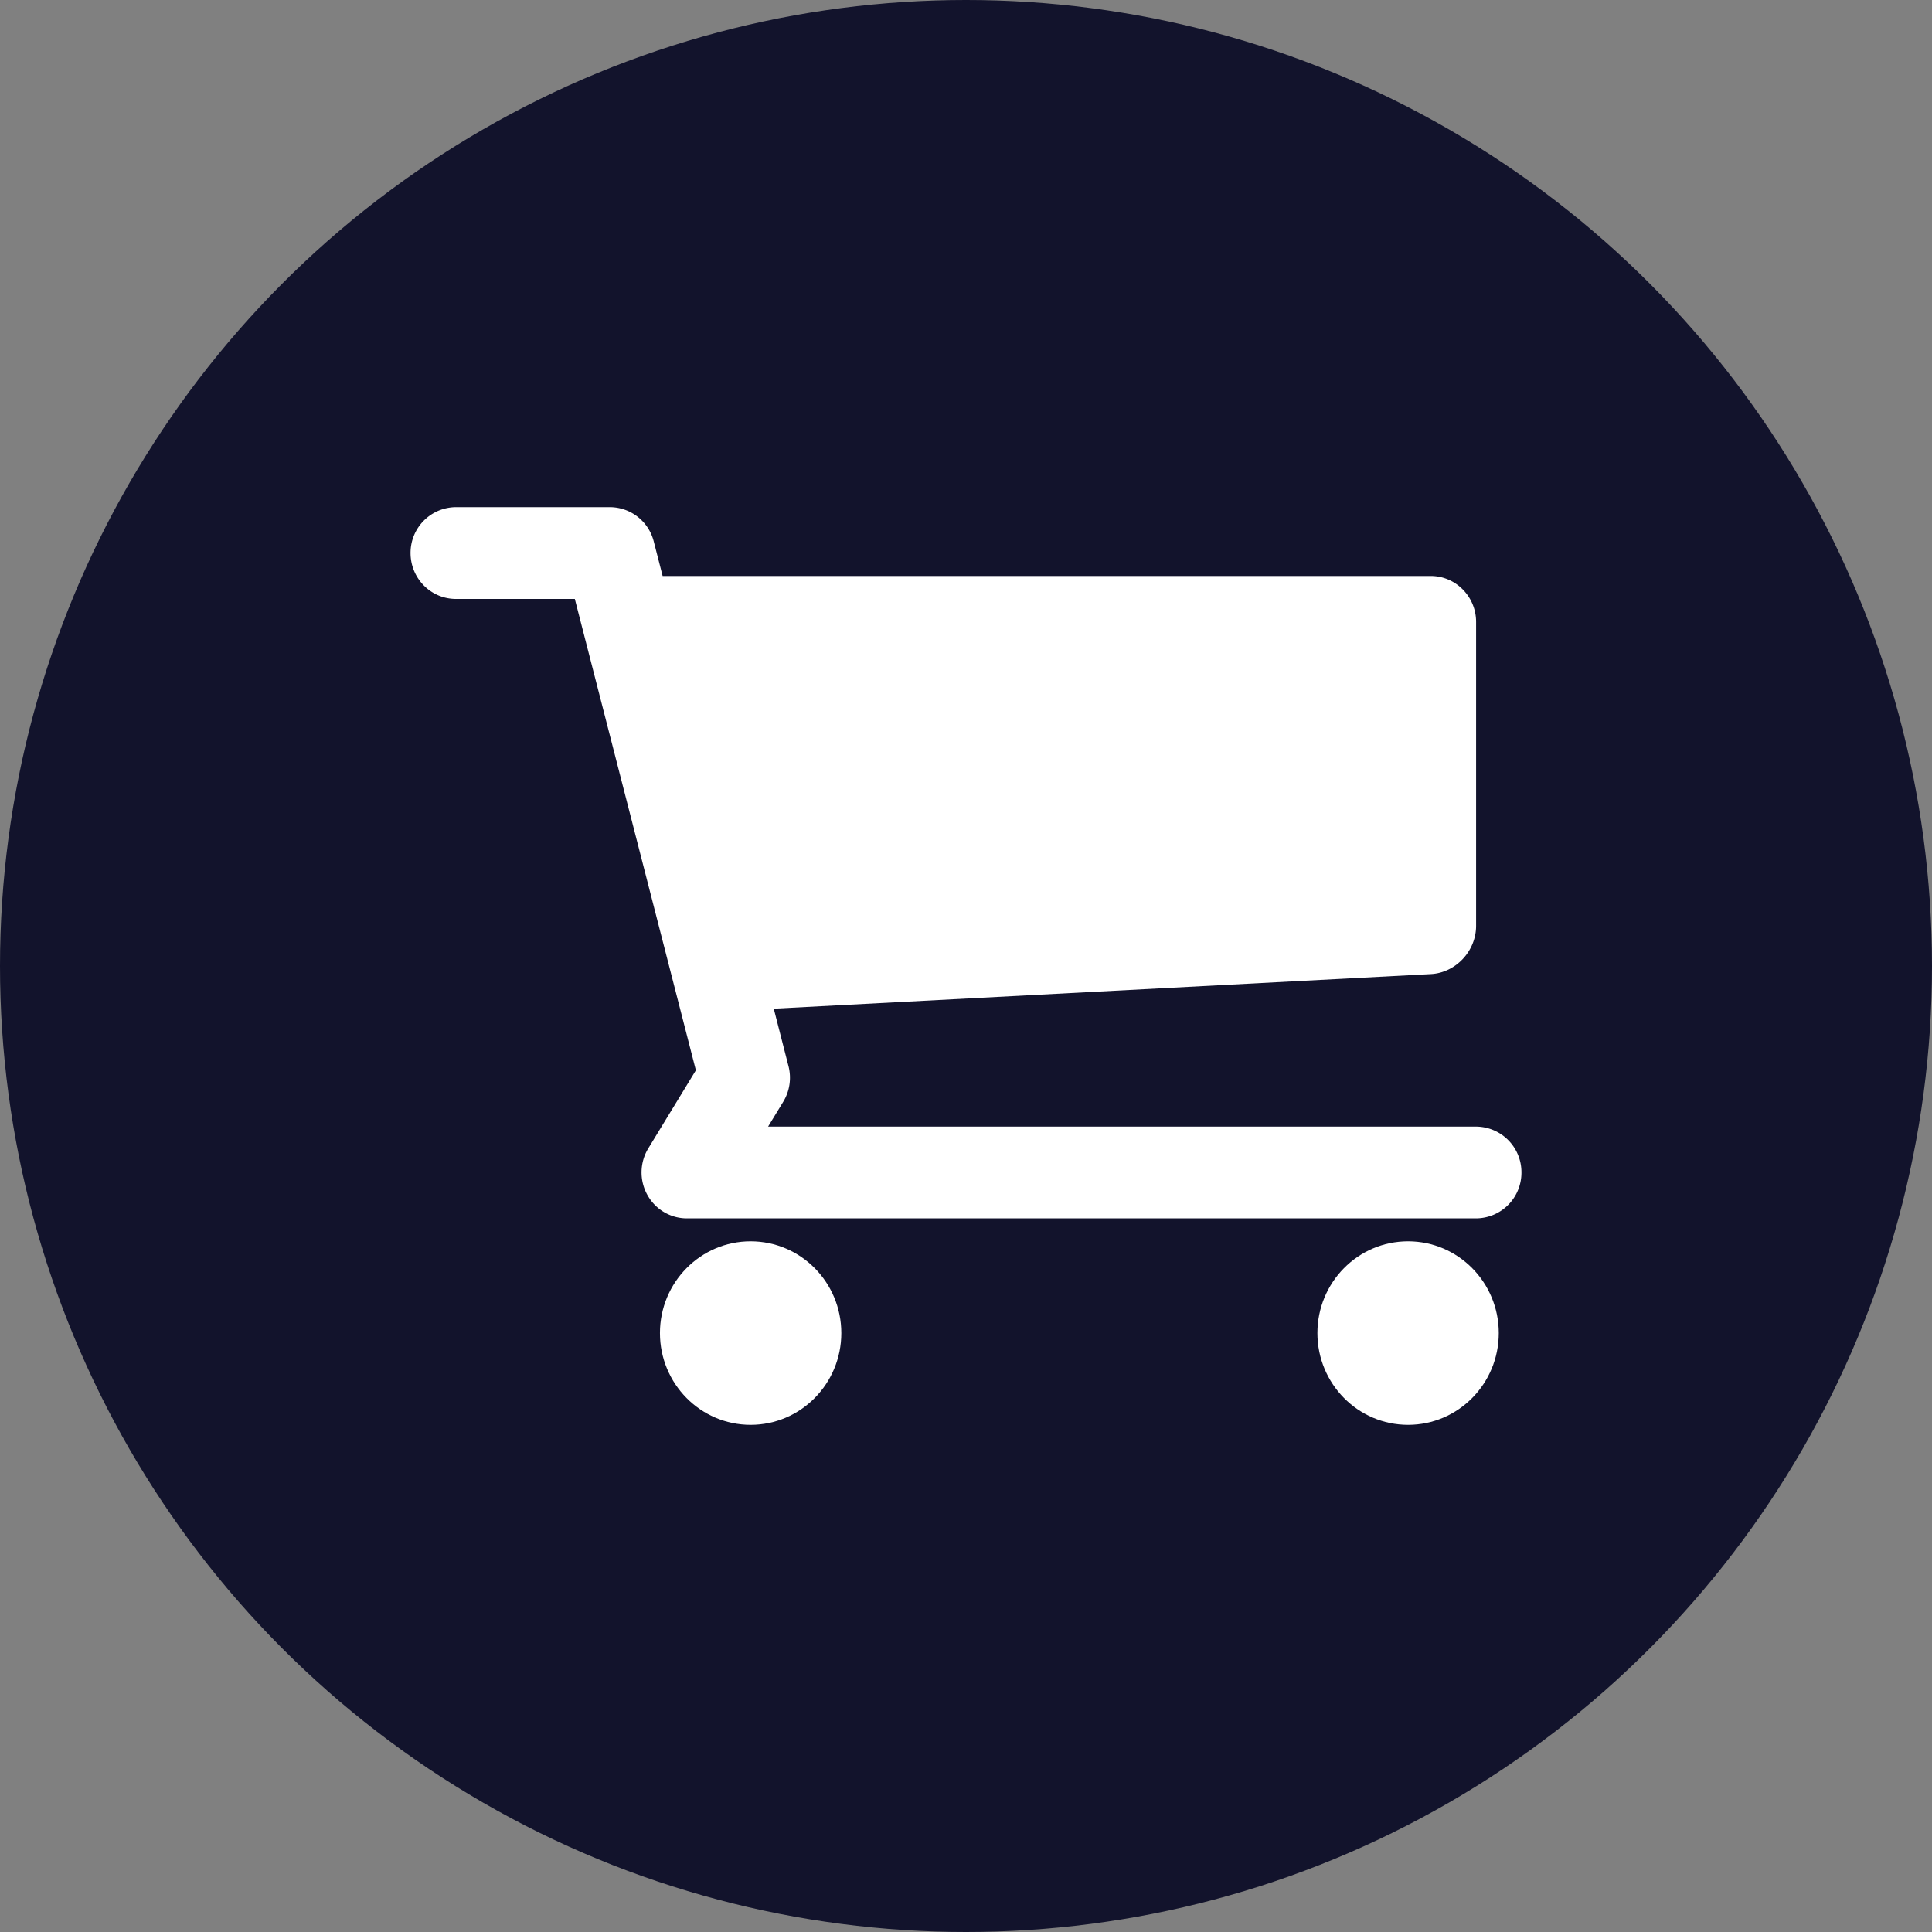 <svg width="80" height="80" xmlns="http://www.w3.org/2000/svg"><rect width="100%" height="100%" fill="#808080" stroke="none"/><g fill="none" fill-rule="evenodd"><circle fill="#12132C" cx="40" cy="40" r="40"/><g transform="translate(17 21)" fill="#FFF" fill-rule="nonzero"><ellipse cx="41.306" cy="34.2" rx="3.755" ry="3.8"/><ellipse cx="14.082" cy="34.2" rx="3.755" ry="3.8"/><path d="M44.122 25.65H14.805l.627-1.028c.268-.44.347-.974.218-1.475l-.61-2.38 27.208-1.432c1.031-.053 1.874-.953 1.874-1.998V4.75c0-1.045-.844-1.9-1.877-1.9H10.438l-.367-1.428A1.881 1.881 0 0 0 8.254 0H1.878A1.89 1.89 0 0 0 0 1.9c0 1.049.841 1.9 1.878 1.9h4.924l5.013 19.518-1.971 3.234a1.918 1.918 0 0 0-.04 1.923c.33.602.957.975 1.638.975h32.68A1.89 1.89 0 0 0 46 27.55a1.89 1.89 0 0 0-1.878-1.9Z"/></g></g></svg>